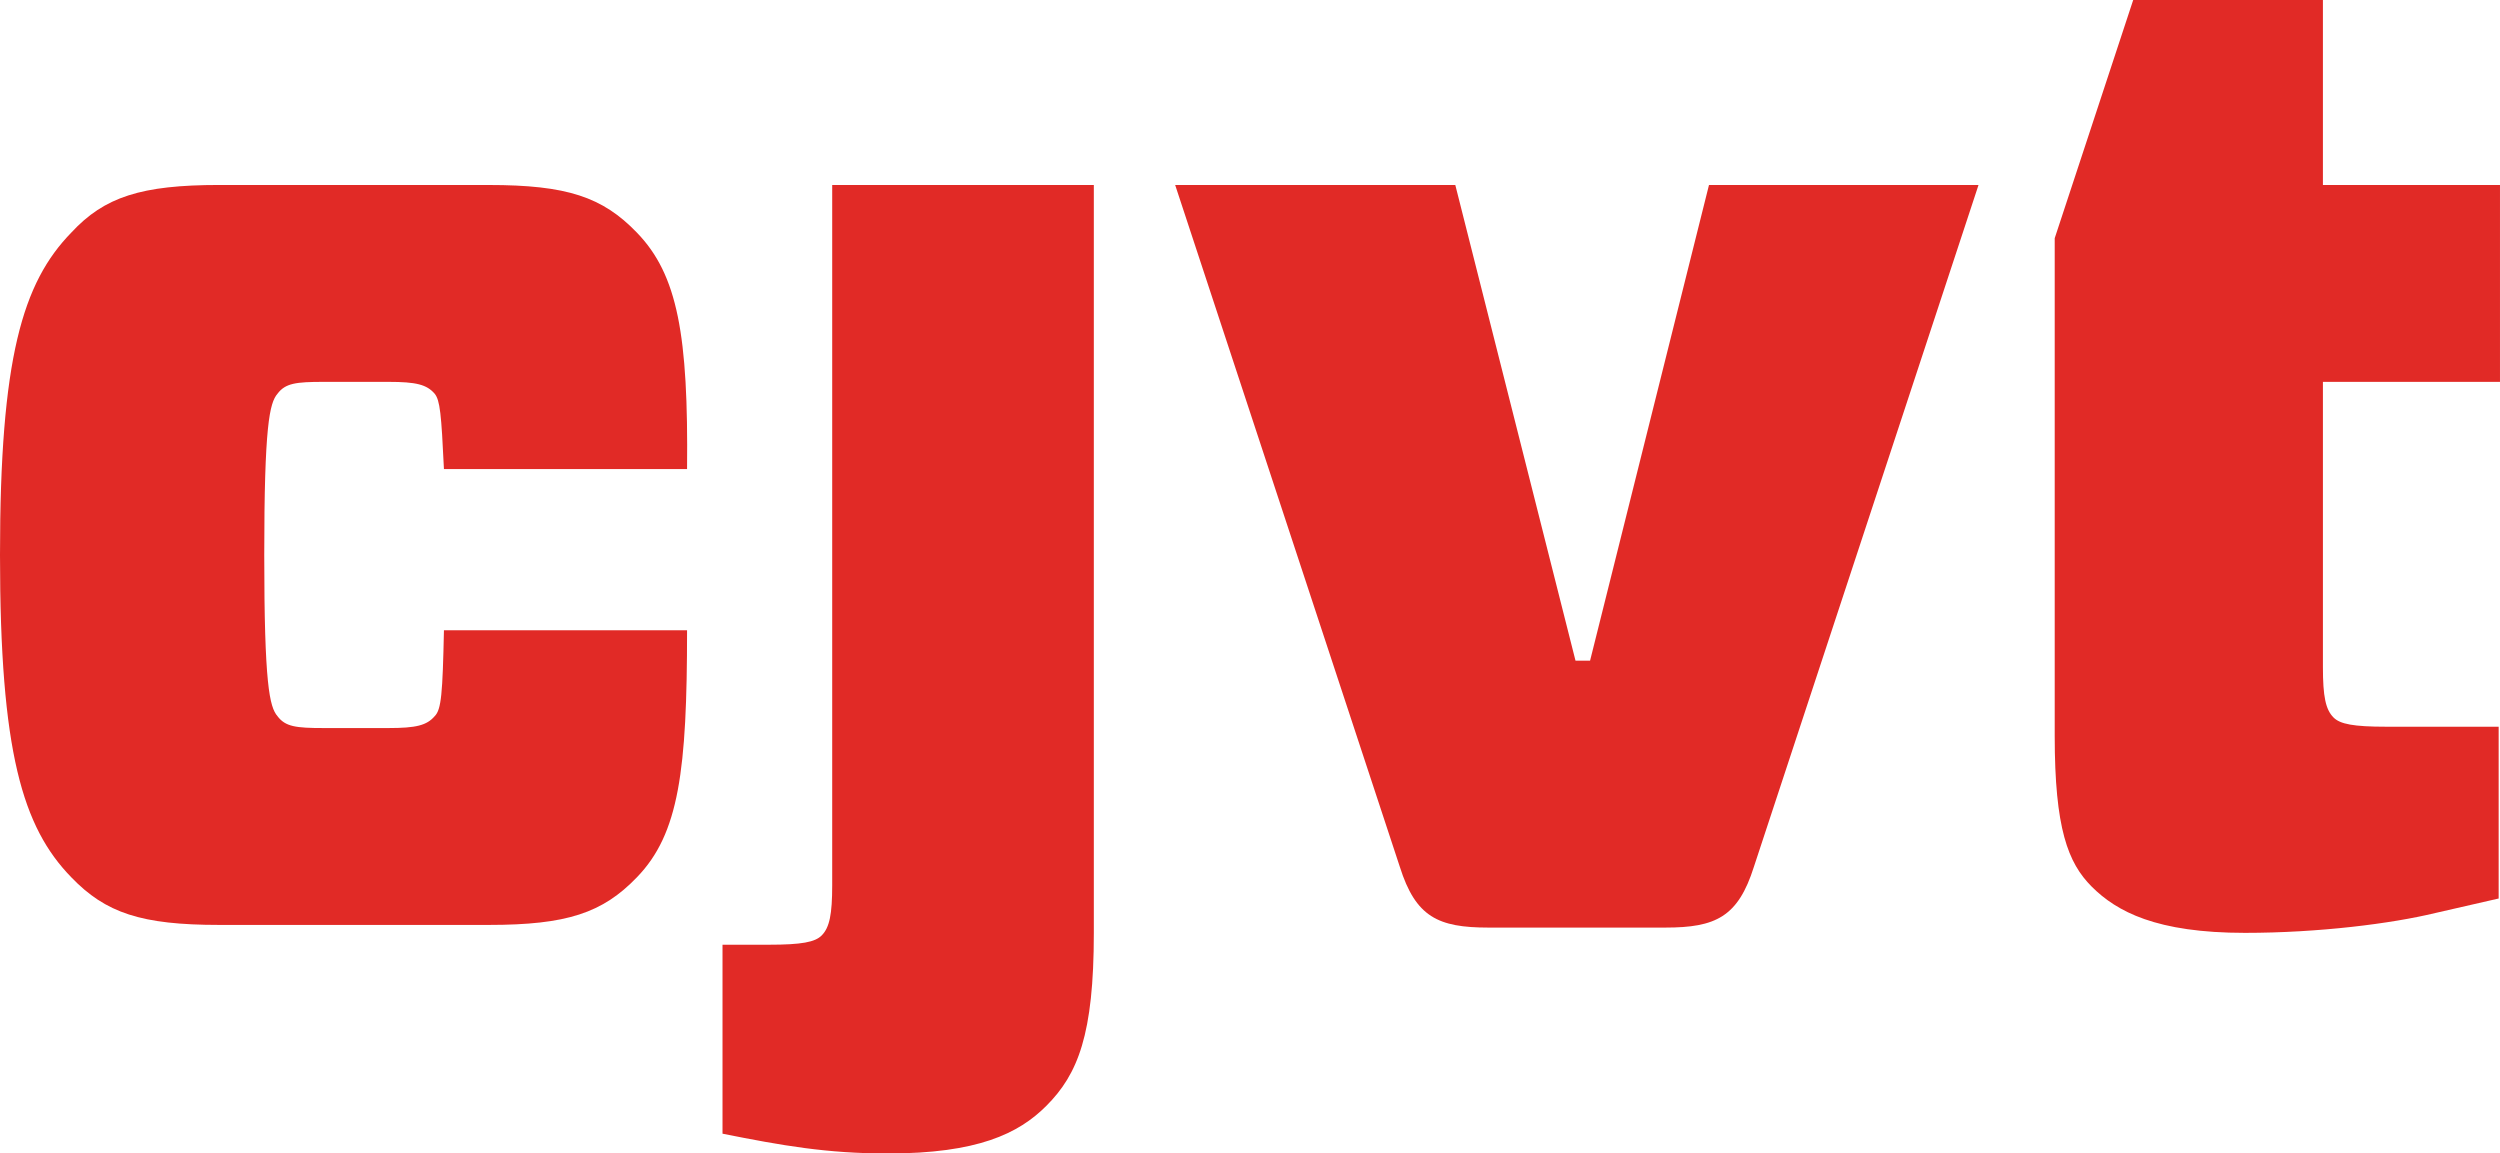 <?xml version="1.0" encoding="UTF-8"?>
<svg id="Layer_1" data-name="Layer 1" xmlns="http://www.w3.org/2000/svg" viewBox="0 0 1296.68 598.28">
  <defs>
    <style>
      .cls-1 {
        fill: #e12a26;
      }
    </style>
  </defs>
  <path class="cls-1" d="M253.57,95.94H113.76c-40.43,0-59.63,6.17-76.76,24.68C11.65,146.66,0,185.73,0,287.85s11.65,141.16,37,167.2c17.82,18.51,36.33,24.68,76.76,24.68h139.8c40.43,0,58.94-6.17,76.76-24.68,21.92-22.61,26.04-55.51,26.04-128.15h-126.1c-.69,32.9-1.36,41.12-4.79,44.55-4.12,4.79-9.6,6.17-23.99,6.17h-33.59c-14.39,0-19.87-.69-23.97-6.17-4.12-4.79-6.86-16.44-6.86-83.6s2.74-78.81,6.86-83.62c4.1-5.48,9.58-6.17,23.97-6.17h33.59c14.39,0,19.87,1.38,23.99,6.17,2.74,3.43,3.43,10.29,4.79,39.07h126.1c.69-69.21-4.79-100.75-26.04-122.67-17.82-18.51-36.33-24.68-76.76-24.68Z"/>
  <path class="cls-1" d="M1204.84,0h-98.41l-40.71,123.55v258.19c0,47.96,6.86,65.78,19.18,78.12,13.03,13.01,33.59,23.99,79.5,23.99,38.38,0,76.07-4.81,98.7-10.29l32.88-7.53v-89.1h-58.25c-17.13,0-23.99-1.36-27.4-4.79-4.12-4.12-5.5-10.96-5.5-26.04v-148.04h91.84v-102.11h-91.84V0Z"/>
  <path class="cls-1" d="M431.64,459.17c0,15.08-1.38,21.94-5.48,26.04-3.43,3.43-10.29,4.79-27.42,4.79h-23.99v98.01c30.85,6.17,54.15,10.27,85.67,10.27,46.6,0,67.85-10.27,82.24-24.66,16.44-16.44,24.68-37,24.68-89.77V95.94h-135.7v363.23Z"/>
  <path class="cls-1" d="M824.72,342.67h-7.55l-62.35-246.73h-145.3l116.52,353.63c8.22,26.04,19.87,31.54,45.91,31.54h91.84c26.04,0,37.69-5.5,45.91-31.54l116.5-353.63h-139.8l-61.68,246.73Z"/>
</svg>